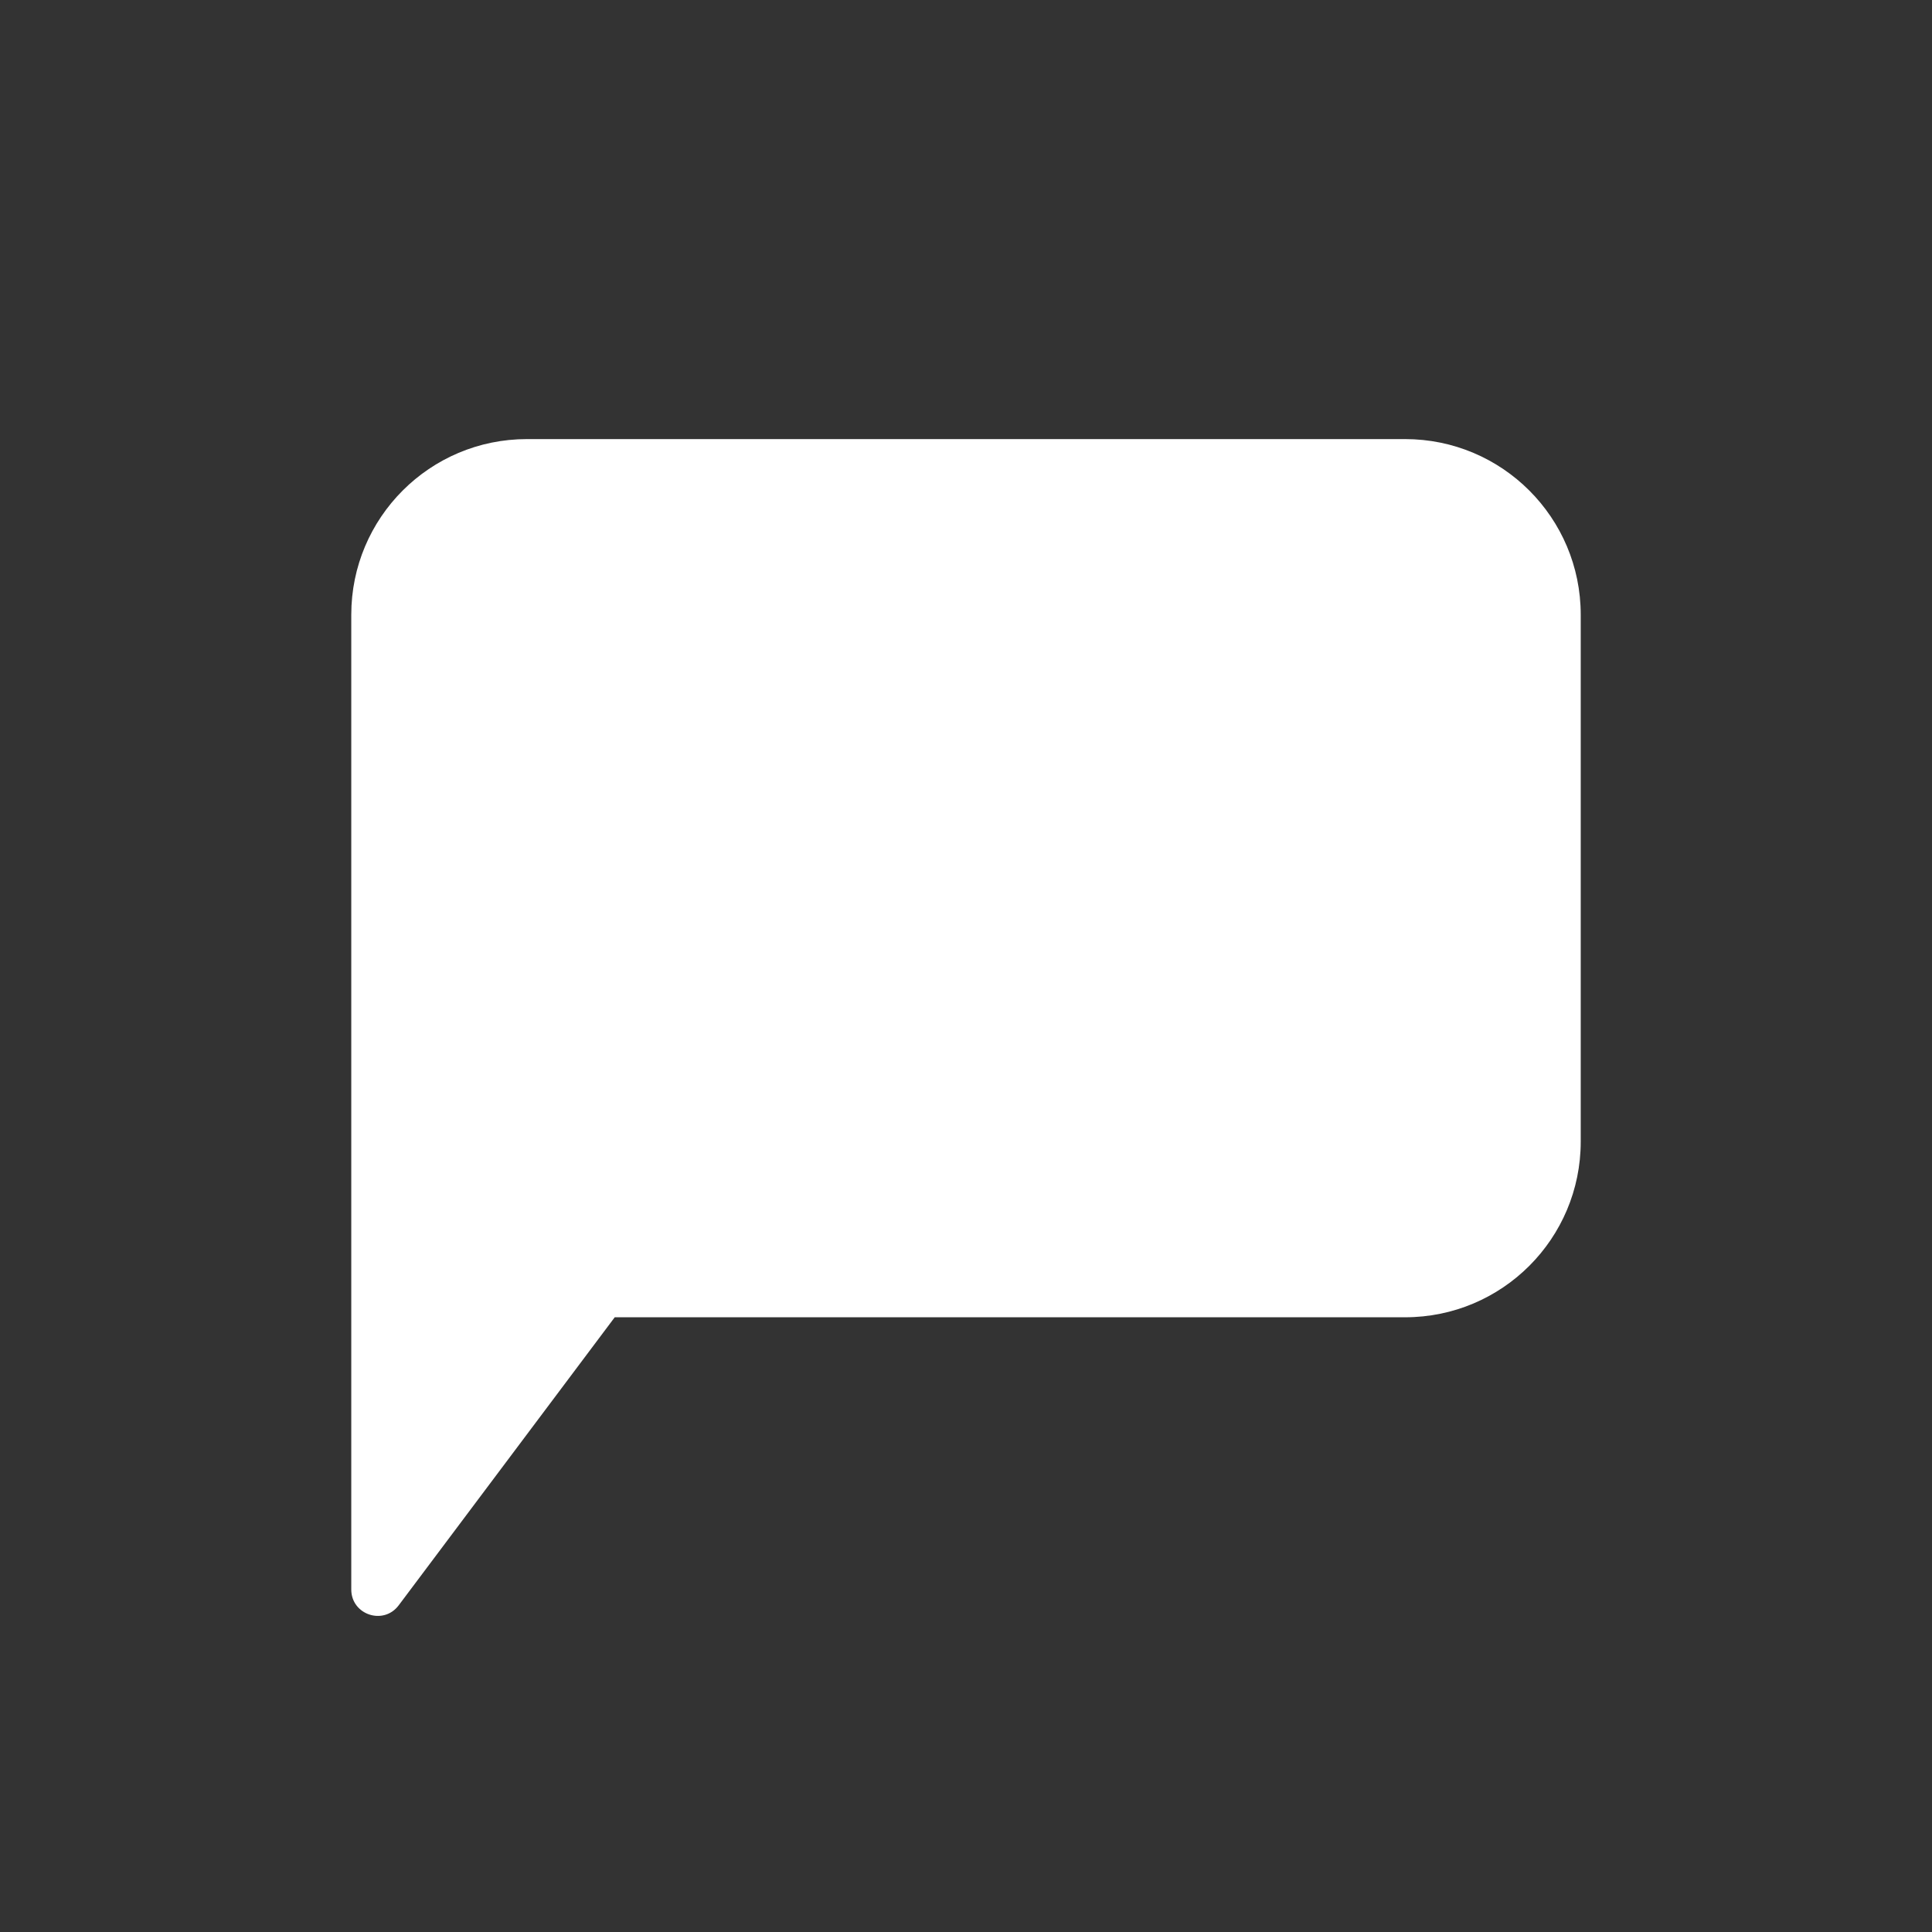 <svg width="22" height="22" viewBox="0 0 22 22" fill="none" xmlns="http://www.w3.org/2000/svg">
<rect x="0" y="0" width="22" height="22" fill="#333333" stroke="none"/>
<path fill-rule="evenodd" clip-rule="evenodd" d="M16 5C17.105 5 18 5.895 18 7V13C18 14.105 17.105 15 16 15H7L4.54 18.28C4.367 18.511 4 18.388 4 18.1V15V7C4 5.895 4.895 5 6 5H16Z" fill="white"/>
</svg>
